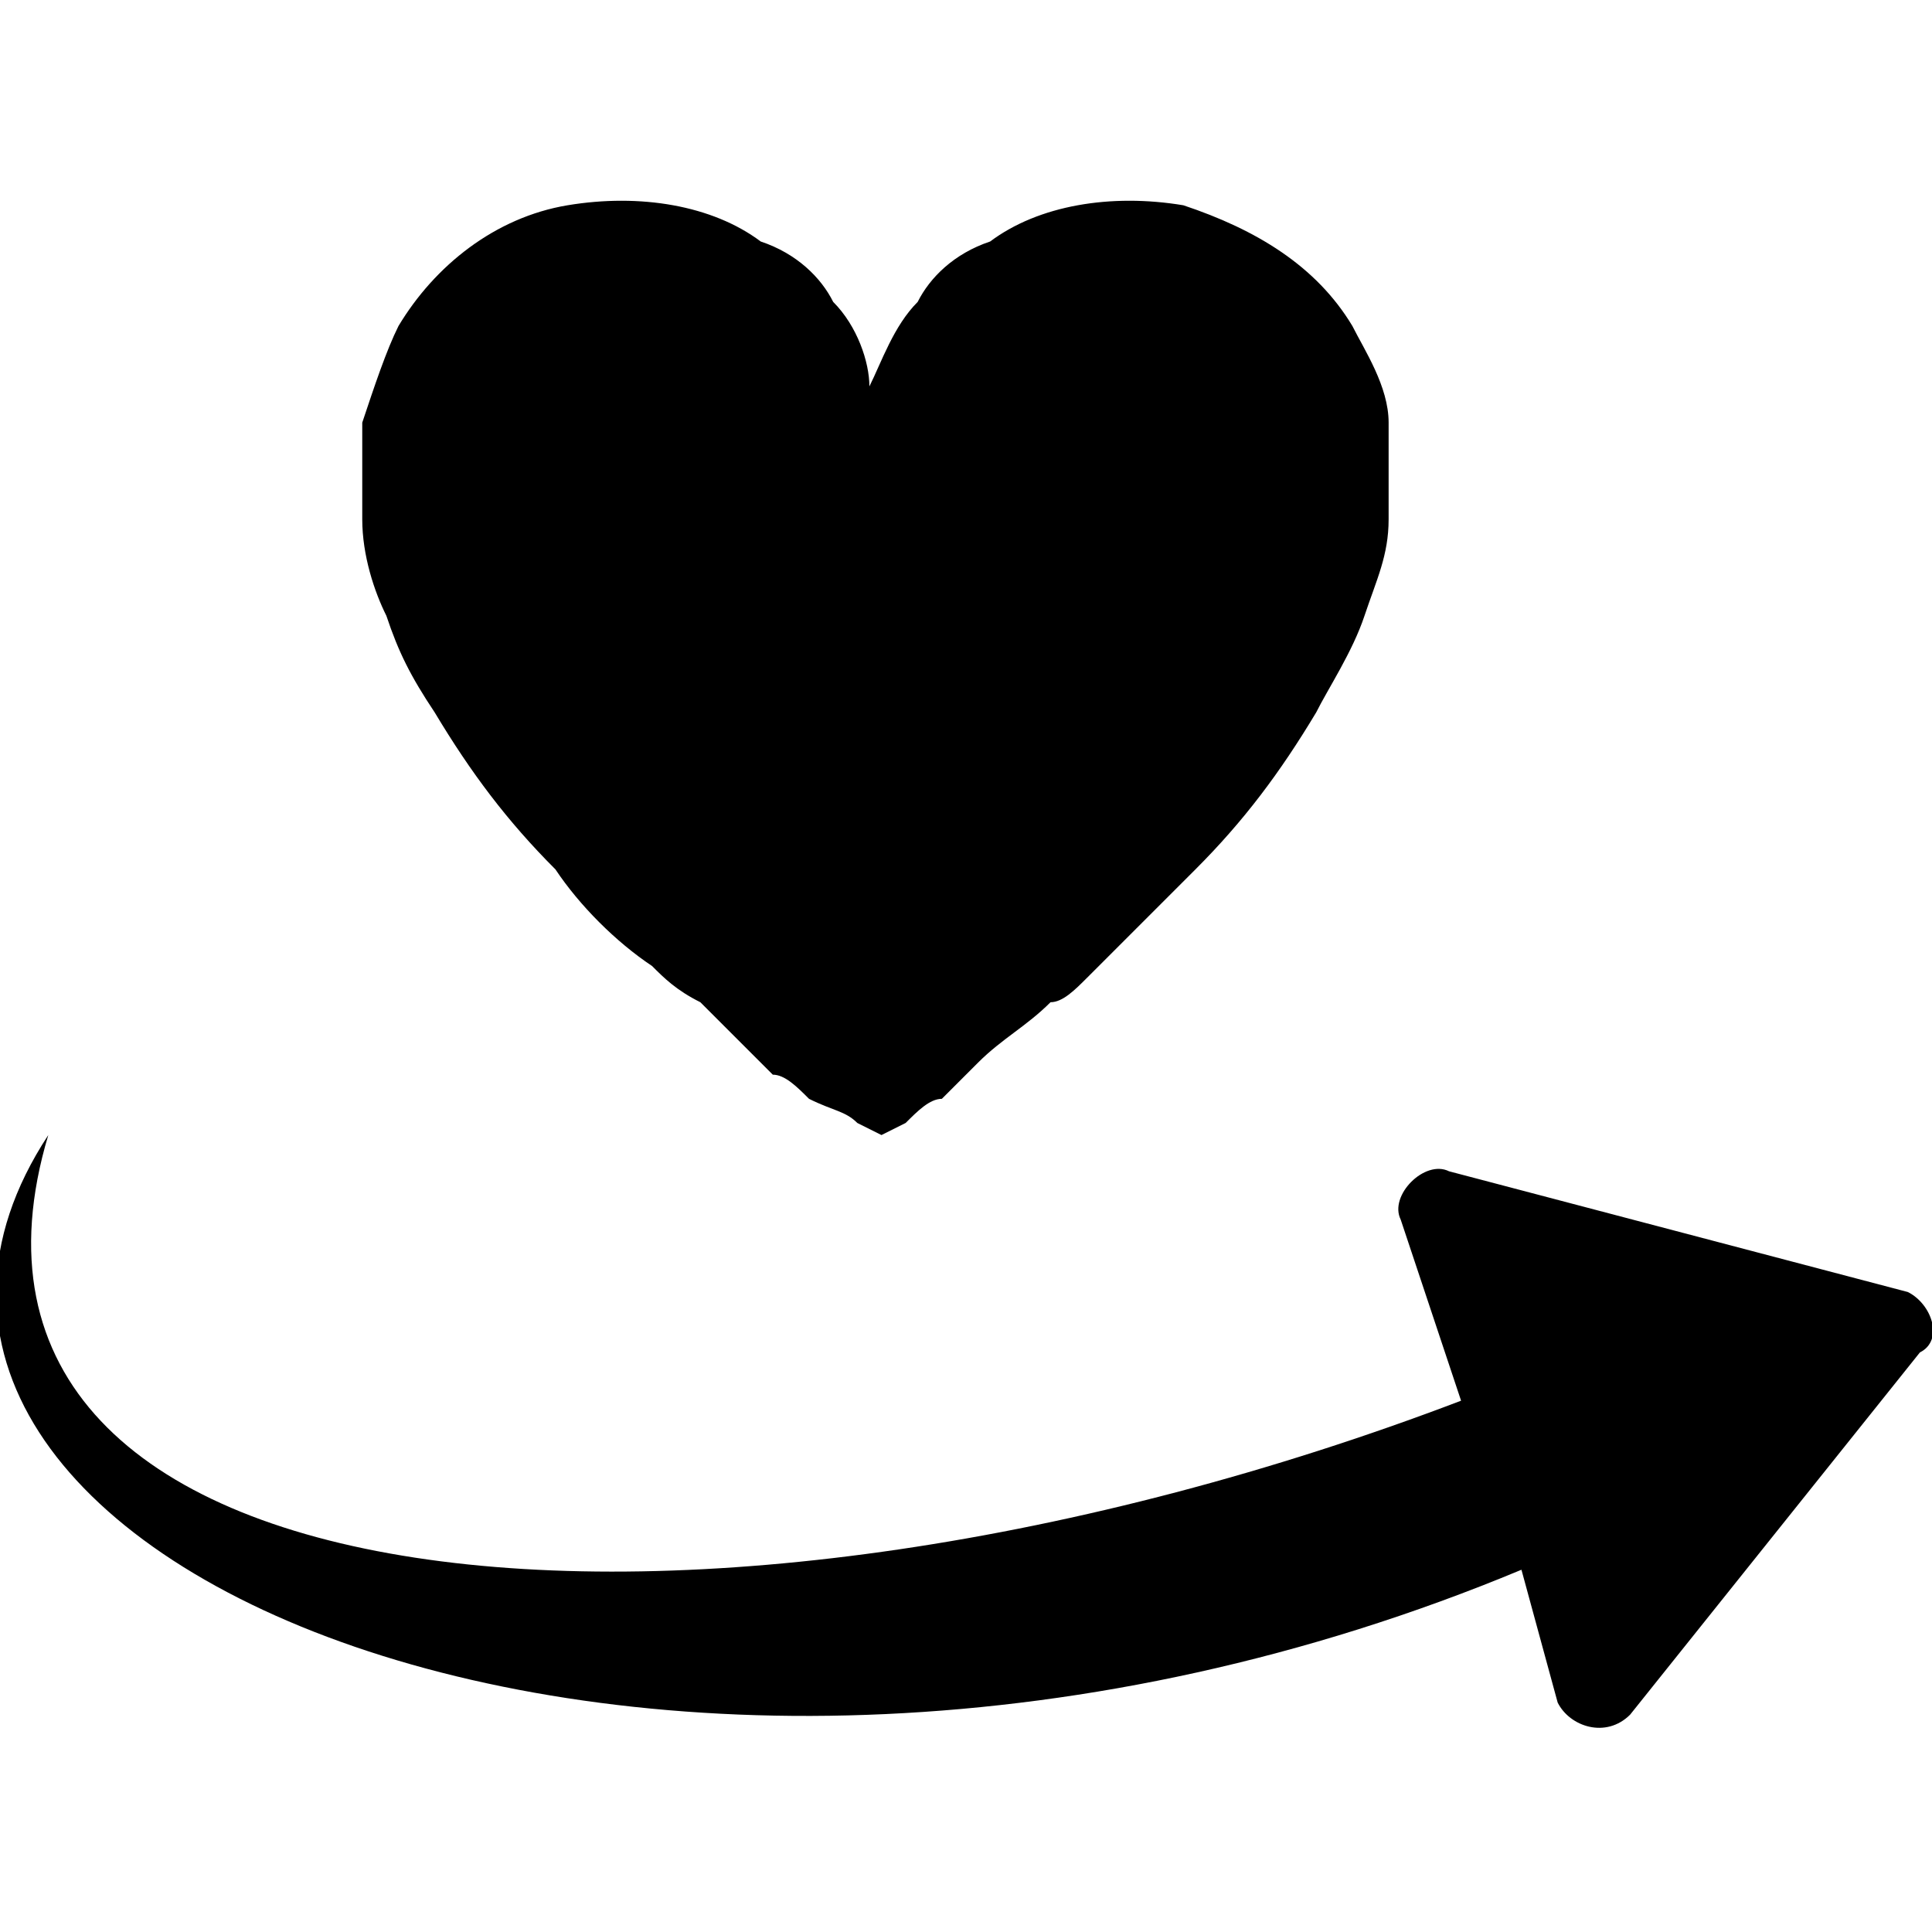 <?xml version="1.0" encoding="utf-8"?><!DOCTYPE svg PUBLIC "-//W3C//DTD SVG 1.1//EN" "http://www.w3.org/Graphics/SVG/1.1/DTD/svg11.dtd"><svg xmlns="http://www.w3.org/2000/svg" width="16" height="16" viewBox="0 0 16 16" xml:space="preserve"><path d="m15.8 10.7-3.8-1c-.2-.1-.5.2-.4.4l.5 1.5C5.8 14-.8 13.4.4 9.4c-2.3 3.5 5 6.6 12.2 3.6l.3 1.1c.1.2.4.3.6.1l2.4-3c.2-.1.1-.4-.1-.5M11.5 3.7v-.2c0-.3-.2-.6-.3-.8-.3-.5-.8-.8-1.4-1-.6-.1-1.2 0-1.6.3-.3.1-.5.3-.6.5-.2.2-.3.5-.4.7 0-.2-.1-.5-.3-.7-.1-.2-.3-.4-.6-.5-.4-.3-1-.4-1.6-.3-.6.1-1.1.5-1.4 1-.1.2-.2.5-.3.8v.8c0 .3.1.6.2.8.1.3.2.5.4.8.3.5.6.9 1 1.3.2.3.5.6.8.8.1.1.2.2.4.3l.6.6c.1 0 .2.1.3.2.2.1.3.1.4.2l.2.1.2-.1c.1-.1.2-.2.3-.2l.3-.3c.2-.2.4-.3.6-.5.1 0 .2-.1.3-.2l.9-.9c.4-.4.7-.8 1-1.3.1-.2.3-.5.4-.8.1-.3.2-.5.2-.8v-.6z"/></svg>